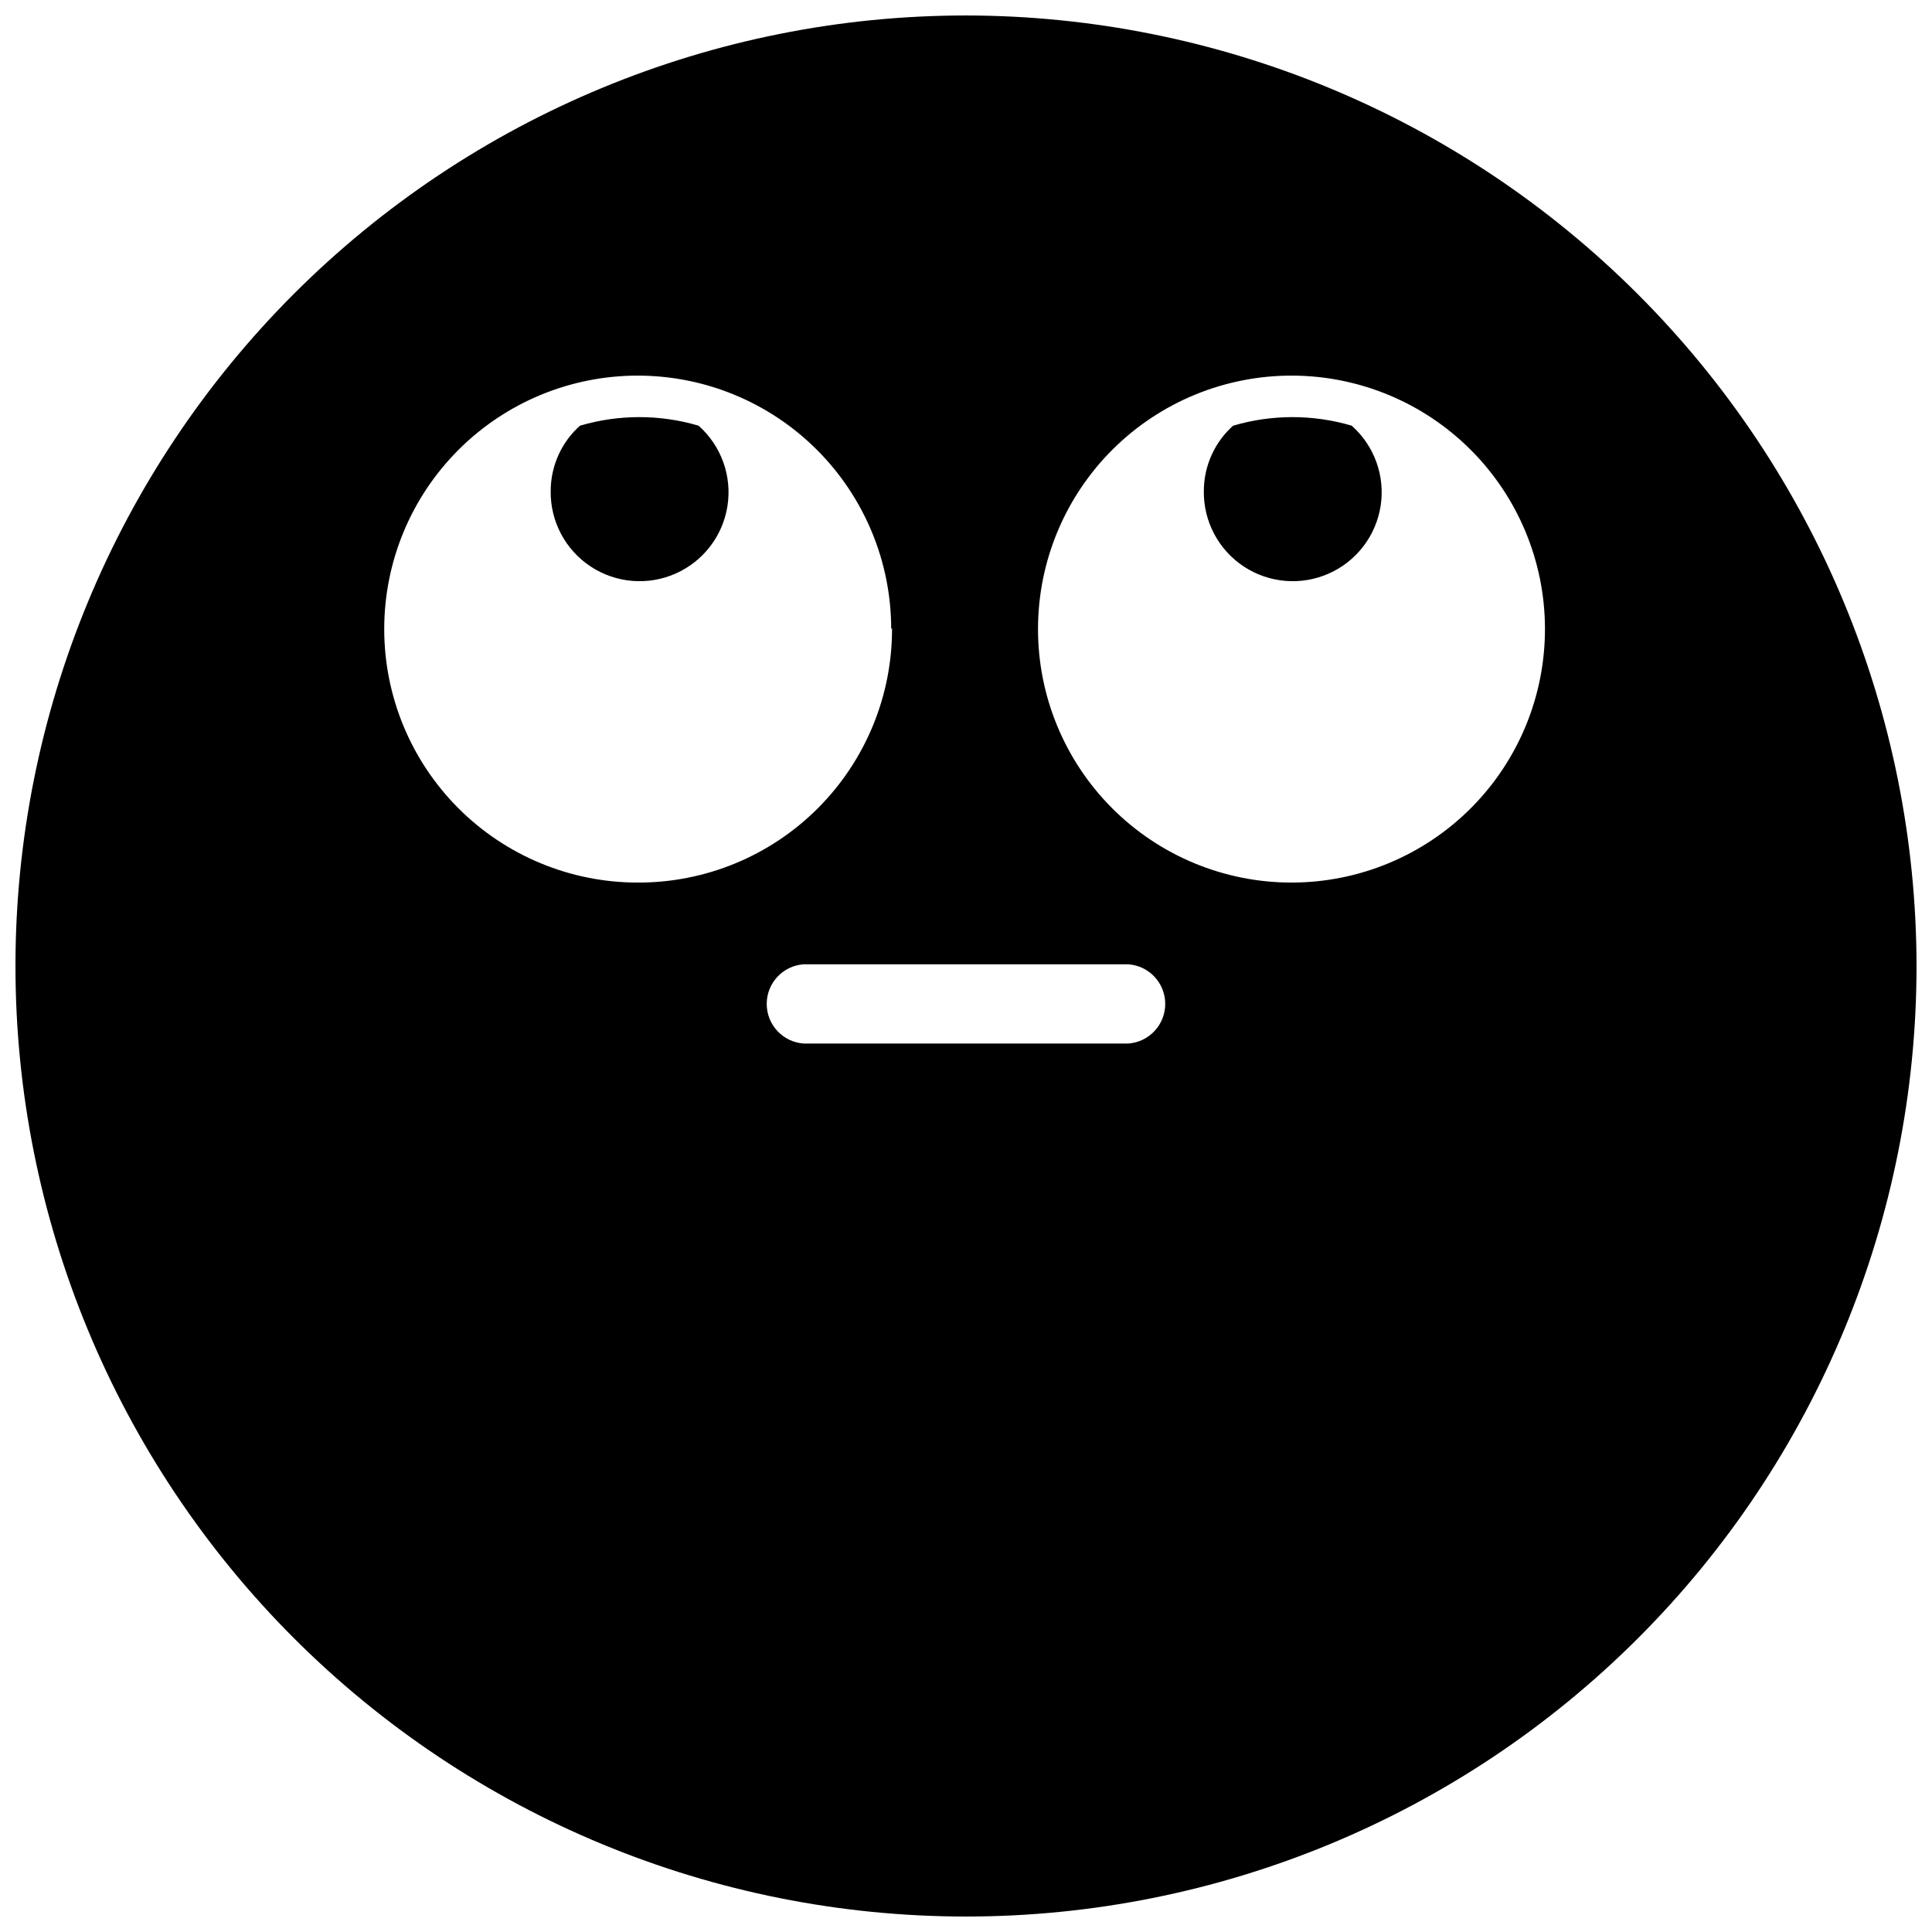 <?xml version="1.0" encoding="UTF-8"?>
<!-- Uploaded to: ICON Repo, www.iconrepo.com, Generator: ICON Repo Mixer Tools -->
<svg width="800px" height="800px" version="1.1" viewBox="144 144 512 512" xmlns="http://www.w3.org/2000/svg">
 <defs>
  <clipPath id="a">
   <path d="m148.09 148.09h503.81v503.81h-503.81z"/>
  </clipPath>
 </defs>
 <g clip-path="url(#a)">
  <path d="m651.9 400c0 66.809-26.539 130.88-73.781 178.12-47.242 47.242-111.31 73.781-178.12 73.781-66.812 0-130.88-26.539-178.12-73.781-47.242-47.242-73.781-111.31-73.781-178.12 0-66.812 26.539-130.88 73.781-178.12s111.31-73.781 178.12-73.781c66.785 0.074 130.82 26.637 178.04 73.863 47.227 47.227 73.789 111.25 73.863 178.04zm-208.86-0.449h-86.098c-5.5 0.402-9.754 4.981-9.754 10.496s4.254 10.094 9.754 10.496h86.098c5.5-0.402 9.758-4.981 9.758-10.496s-4.258-10.094-9.758-10.496zm43.496-156.01c-17.848-0.074-34.992 6.957-47.648 19.543-12.656 12.586-19.781 29.688-19.805 47.535-0.027 17.848 7.051 34.973 19.672 47.594 12.621 12.621 29.746 19.699 47.594 19.676 17.848-0.023 34.953-7.152 47.539-19.809 12.586-12.652 19.617-29.797 19.543-47.645-0.074-17.719-7.144-34.691-19.676-47.223-12.527-12.527-29.5-19.598-47.219-19.672zm-106.36 67.176v-0.004c0-17.816-7.078-34.902-19.676-47.5-12.598-12.598-29.684-19.672-47.5-19.672-17.816 0-34.902 7.074-47.5 19.672-12.598 12.598-19.676 29.684-19.676 47.5 0 17.816 7.078 34.902 19.676 47.5 12.598 12.598 29.684 19.676 47.5 19.676 17.902 0.059 35.09-7.031 47.742-19.695 12.656-12.664 19.73-29.855 19.656-47.758zm-67.176 1.23m-15.113-55.309c-5.055 4.422-7.949 10.809-7.949 17.52-0.102 8.027 3.887 15.547 10.586 19.969 6.699 4.418 15.184 5.125 22.52 1.875 7.34-3.25 12.52-10.008 13.746-17.938 1.23-7.93-1.66-15.941-7.668-21.258-10.25-3.023-21.152-3.023-31.402 0zm173.09 0c-5.051 4.422-7.949 10.809-7.949 17.52-0.102 8.027 3.891 15.547 10.586 19.969 6.699 4.418 15.184 5.125 22.523 1.875 7.336-3.25 12.516-10.008 13.746-17.938 1.227-7.93-1.664-15.941-7.672-21.258-10.25-3.023-21.152-3.023-31.402 0z"/>
 </g>
</svg>
